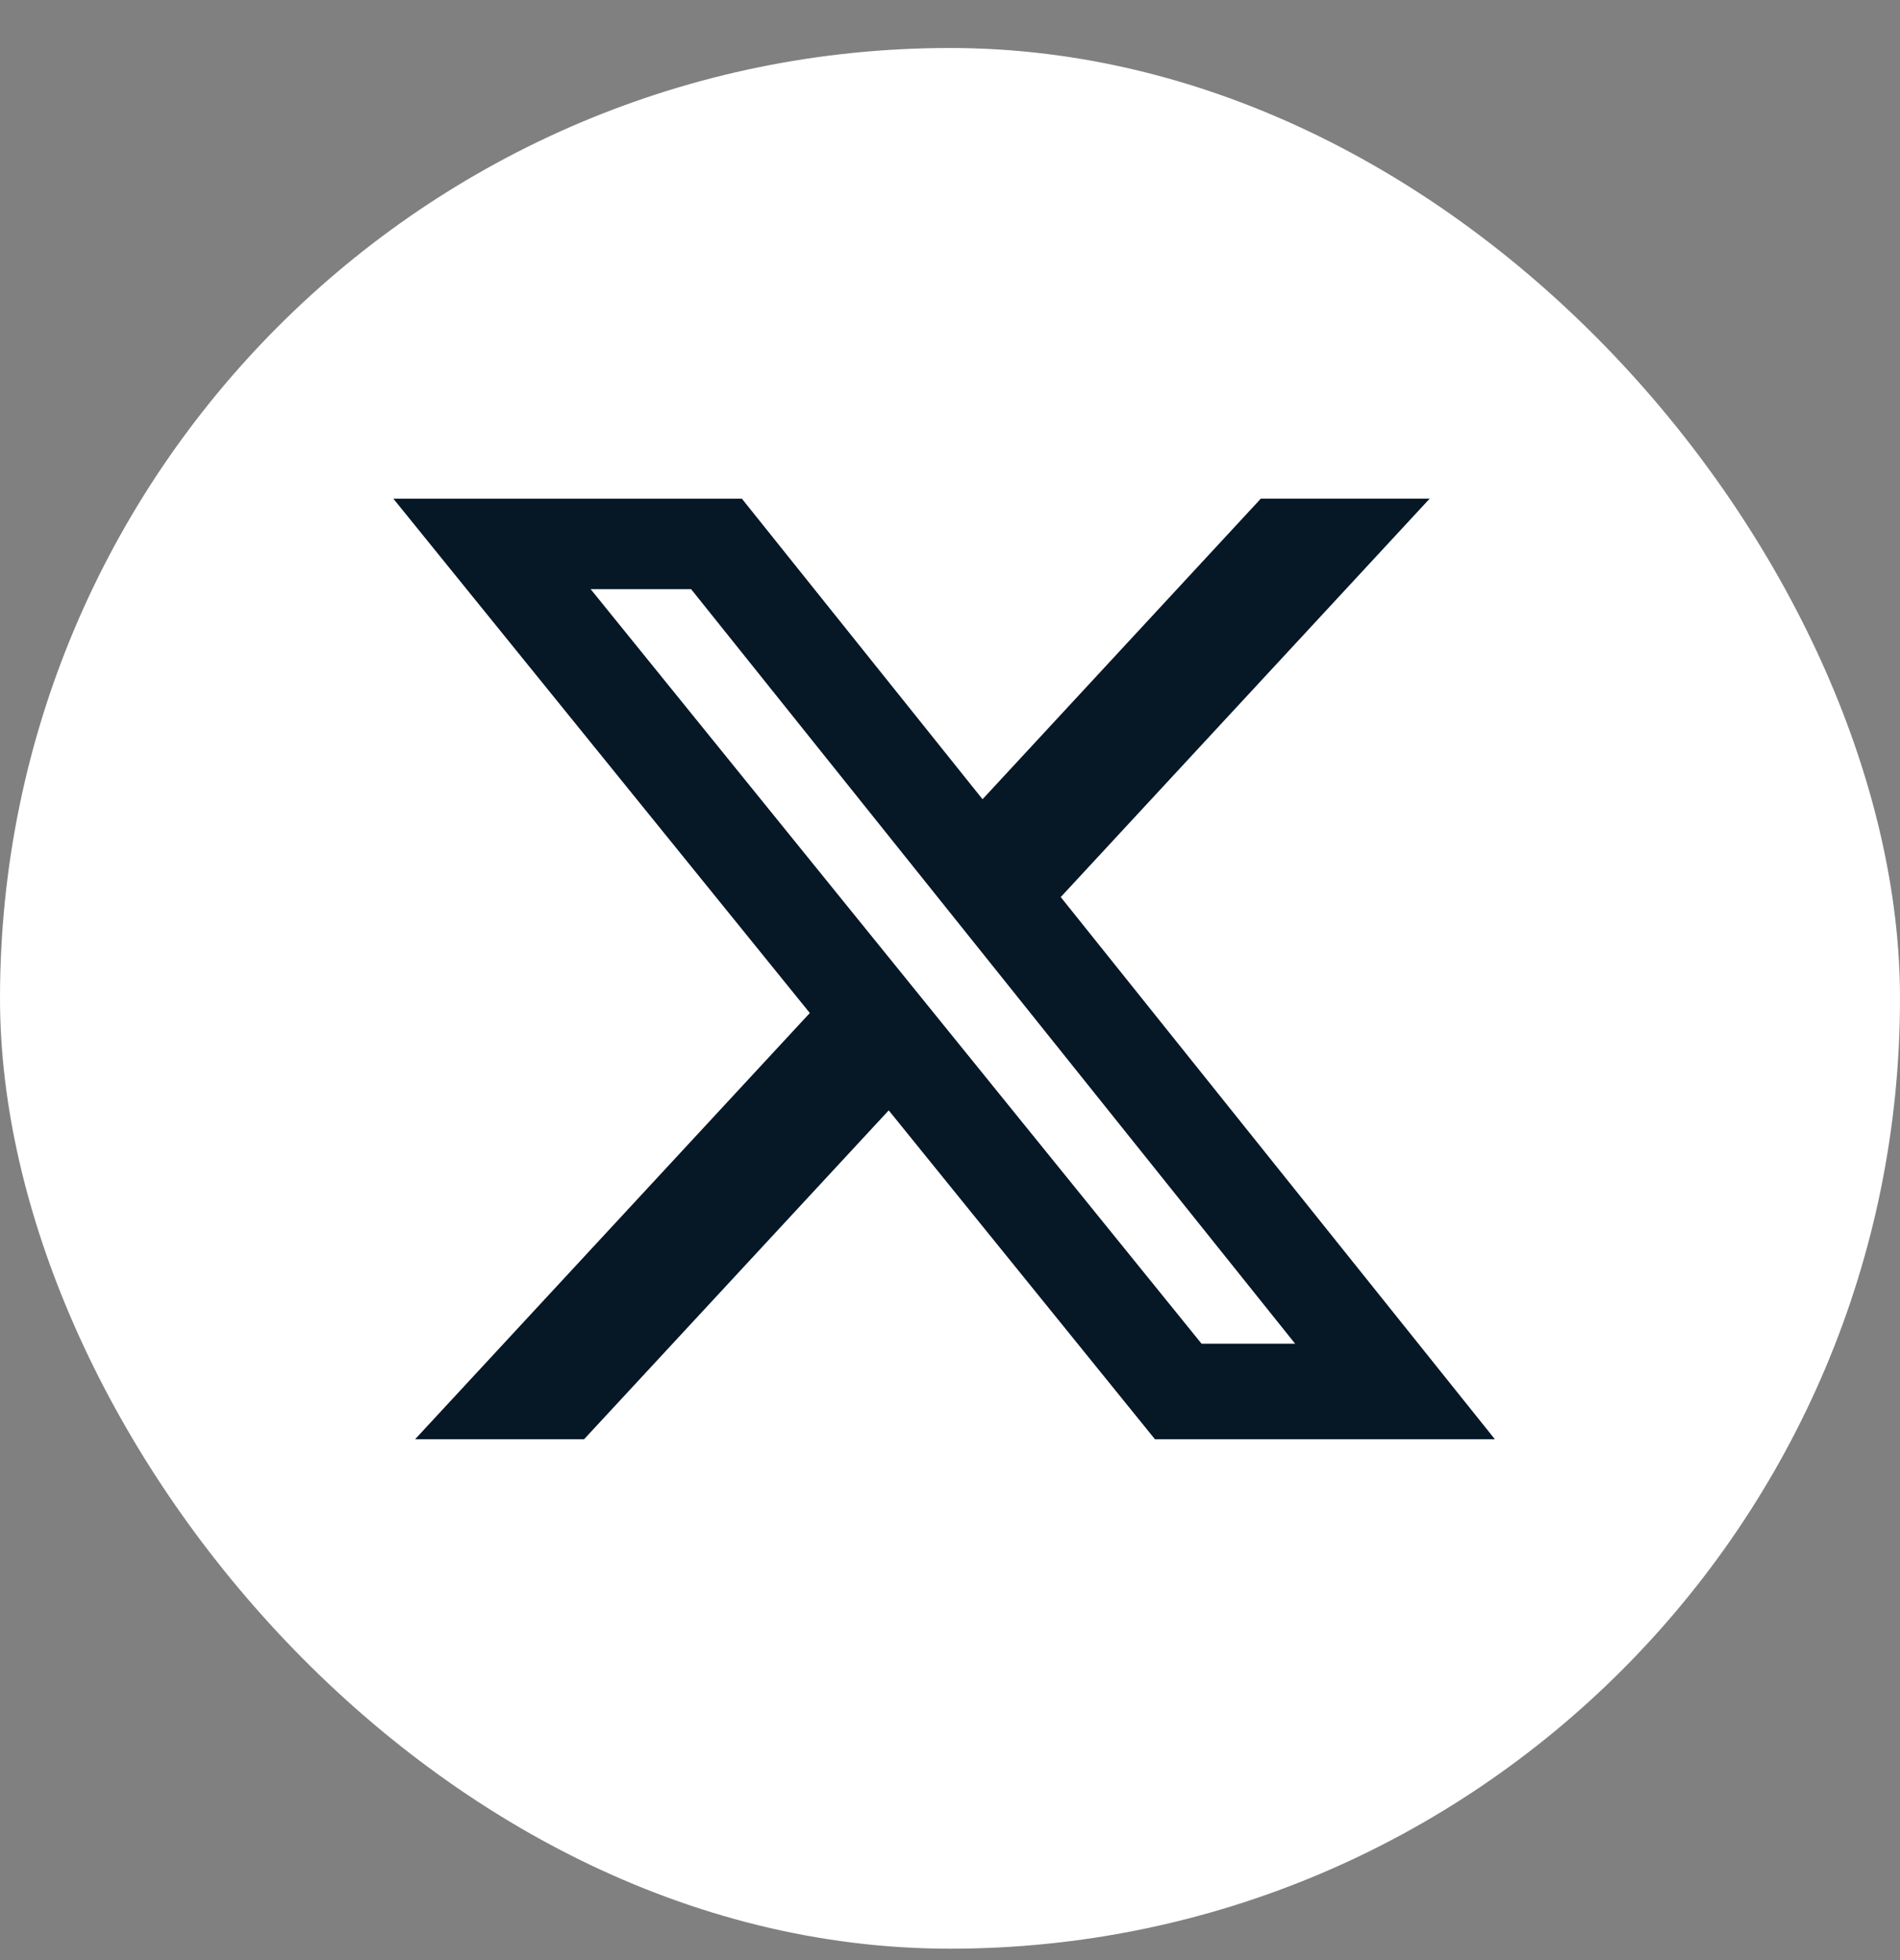<svg width="32" height="33" viewBox="0 0 32 33" fill="none" xmlns="http://www.w3.org/2000/svg">
<rect x="0" y="0" width="32" height="33" fill="#808080" stroke="none"/>
<g id="basil:facebook-solid">
<rect y="0.808" width="32" height="32" rx="16" fill="white"/>
<path id="x-icon" d="M21.235 8.395H24.079L17.865 15.103L25.176 24.23H19.451L14.968 18.694L9.838 24.23H6.992L13.639 17.055L6.625 8.396H12.495L16.548 13.456L21.235 8.395ZM20.237 22.623H21.813L11.639 9.918H9.947L20.237 22.623Z" fill="#061726"/>
</g>
</svg>
